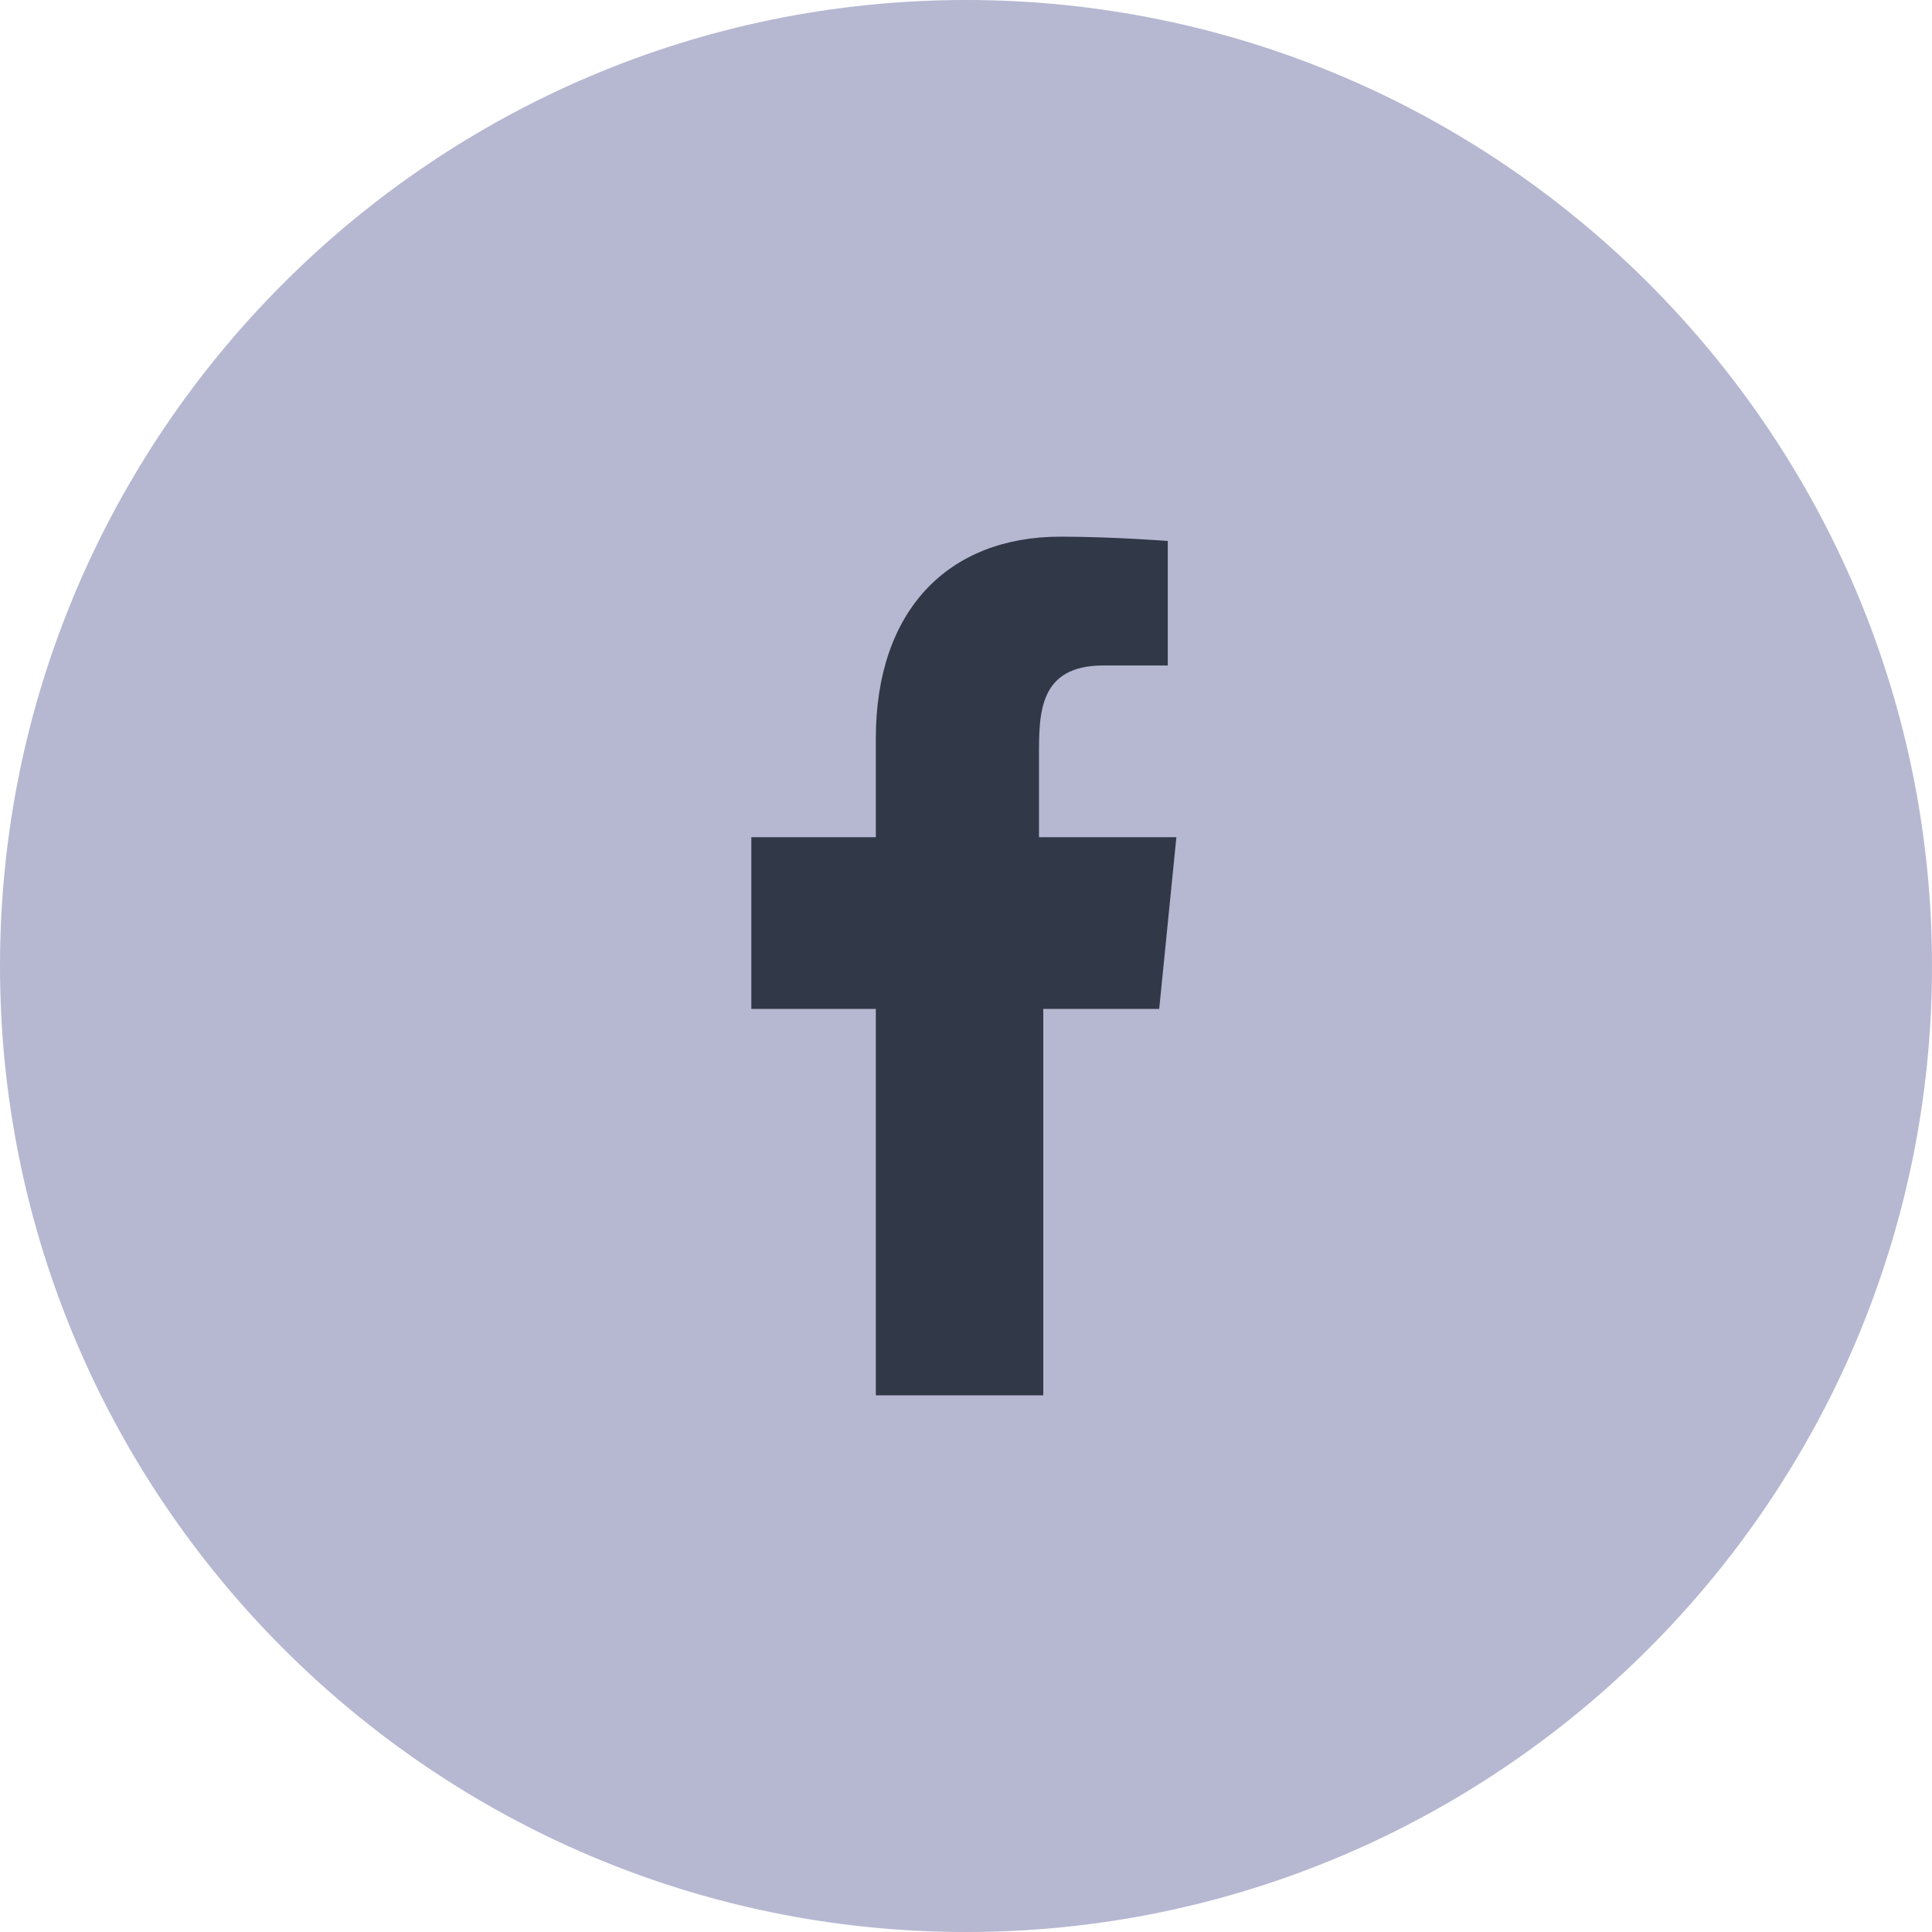 <?xml version="1.0" encoding="utf-8"?>
<!-- Generator: Adobe Illustrator 27.3.1, SVG Export Plug-In . SVG Version: 6.00 Build 0)  -->
<svg version="1.1" id="Layer_1" xmlns="http://www.w3.org/2000/svg" xmlns:xlink="http://www.w3.org/1999/xlink" x="0px" y="0px"
	 viewBox="0 0 45 45" style="enable-background:new 0 0 45 45;" xml:space="preserve">
<style type="text/css">
	.st0{fill:#B6B7D1;}
	.st1{fill-rule:evenodd;clip-rule:evenodd;fill:#313848;}
</style>
<path class="st0" d="M22.5,0L22.5,0C34.9,0,45,10.1,45,22.5l0,0C45,34.9,34.9,45,22.5,45l0,0C10.1,45,0,34.9,0,22.5l0,0
	C0,10.1,10.1,0,22.5,0z"/>
<path class="st1" d="M24.3,32.5v-9h2.7l0.4-4h-3.2v-1.9c0-1,0-2.1,1.5-2.1h1.5v-2.9c0,0-1.3-0.1-2.5-0.1c-2.6,0-4.3,1.7-4.3,4.7v2.3
	h-2.9v4h2.9v9H24.3z"/>
</svg>
